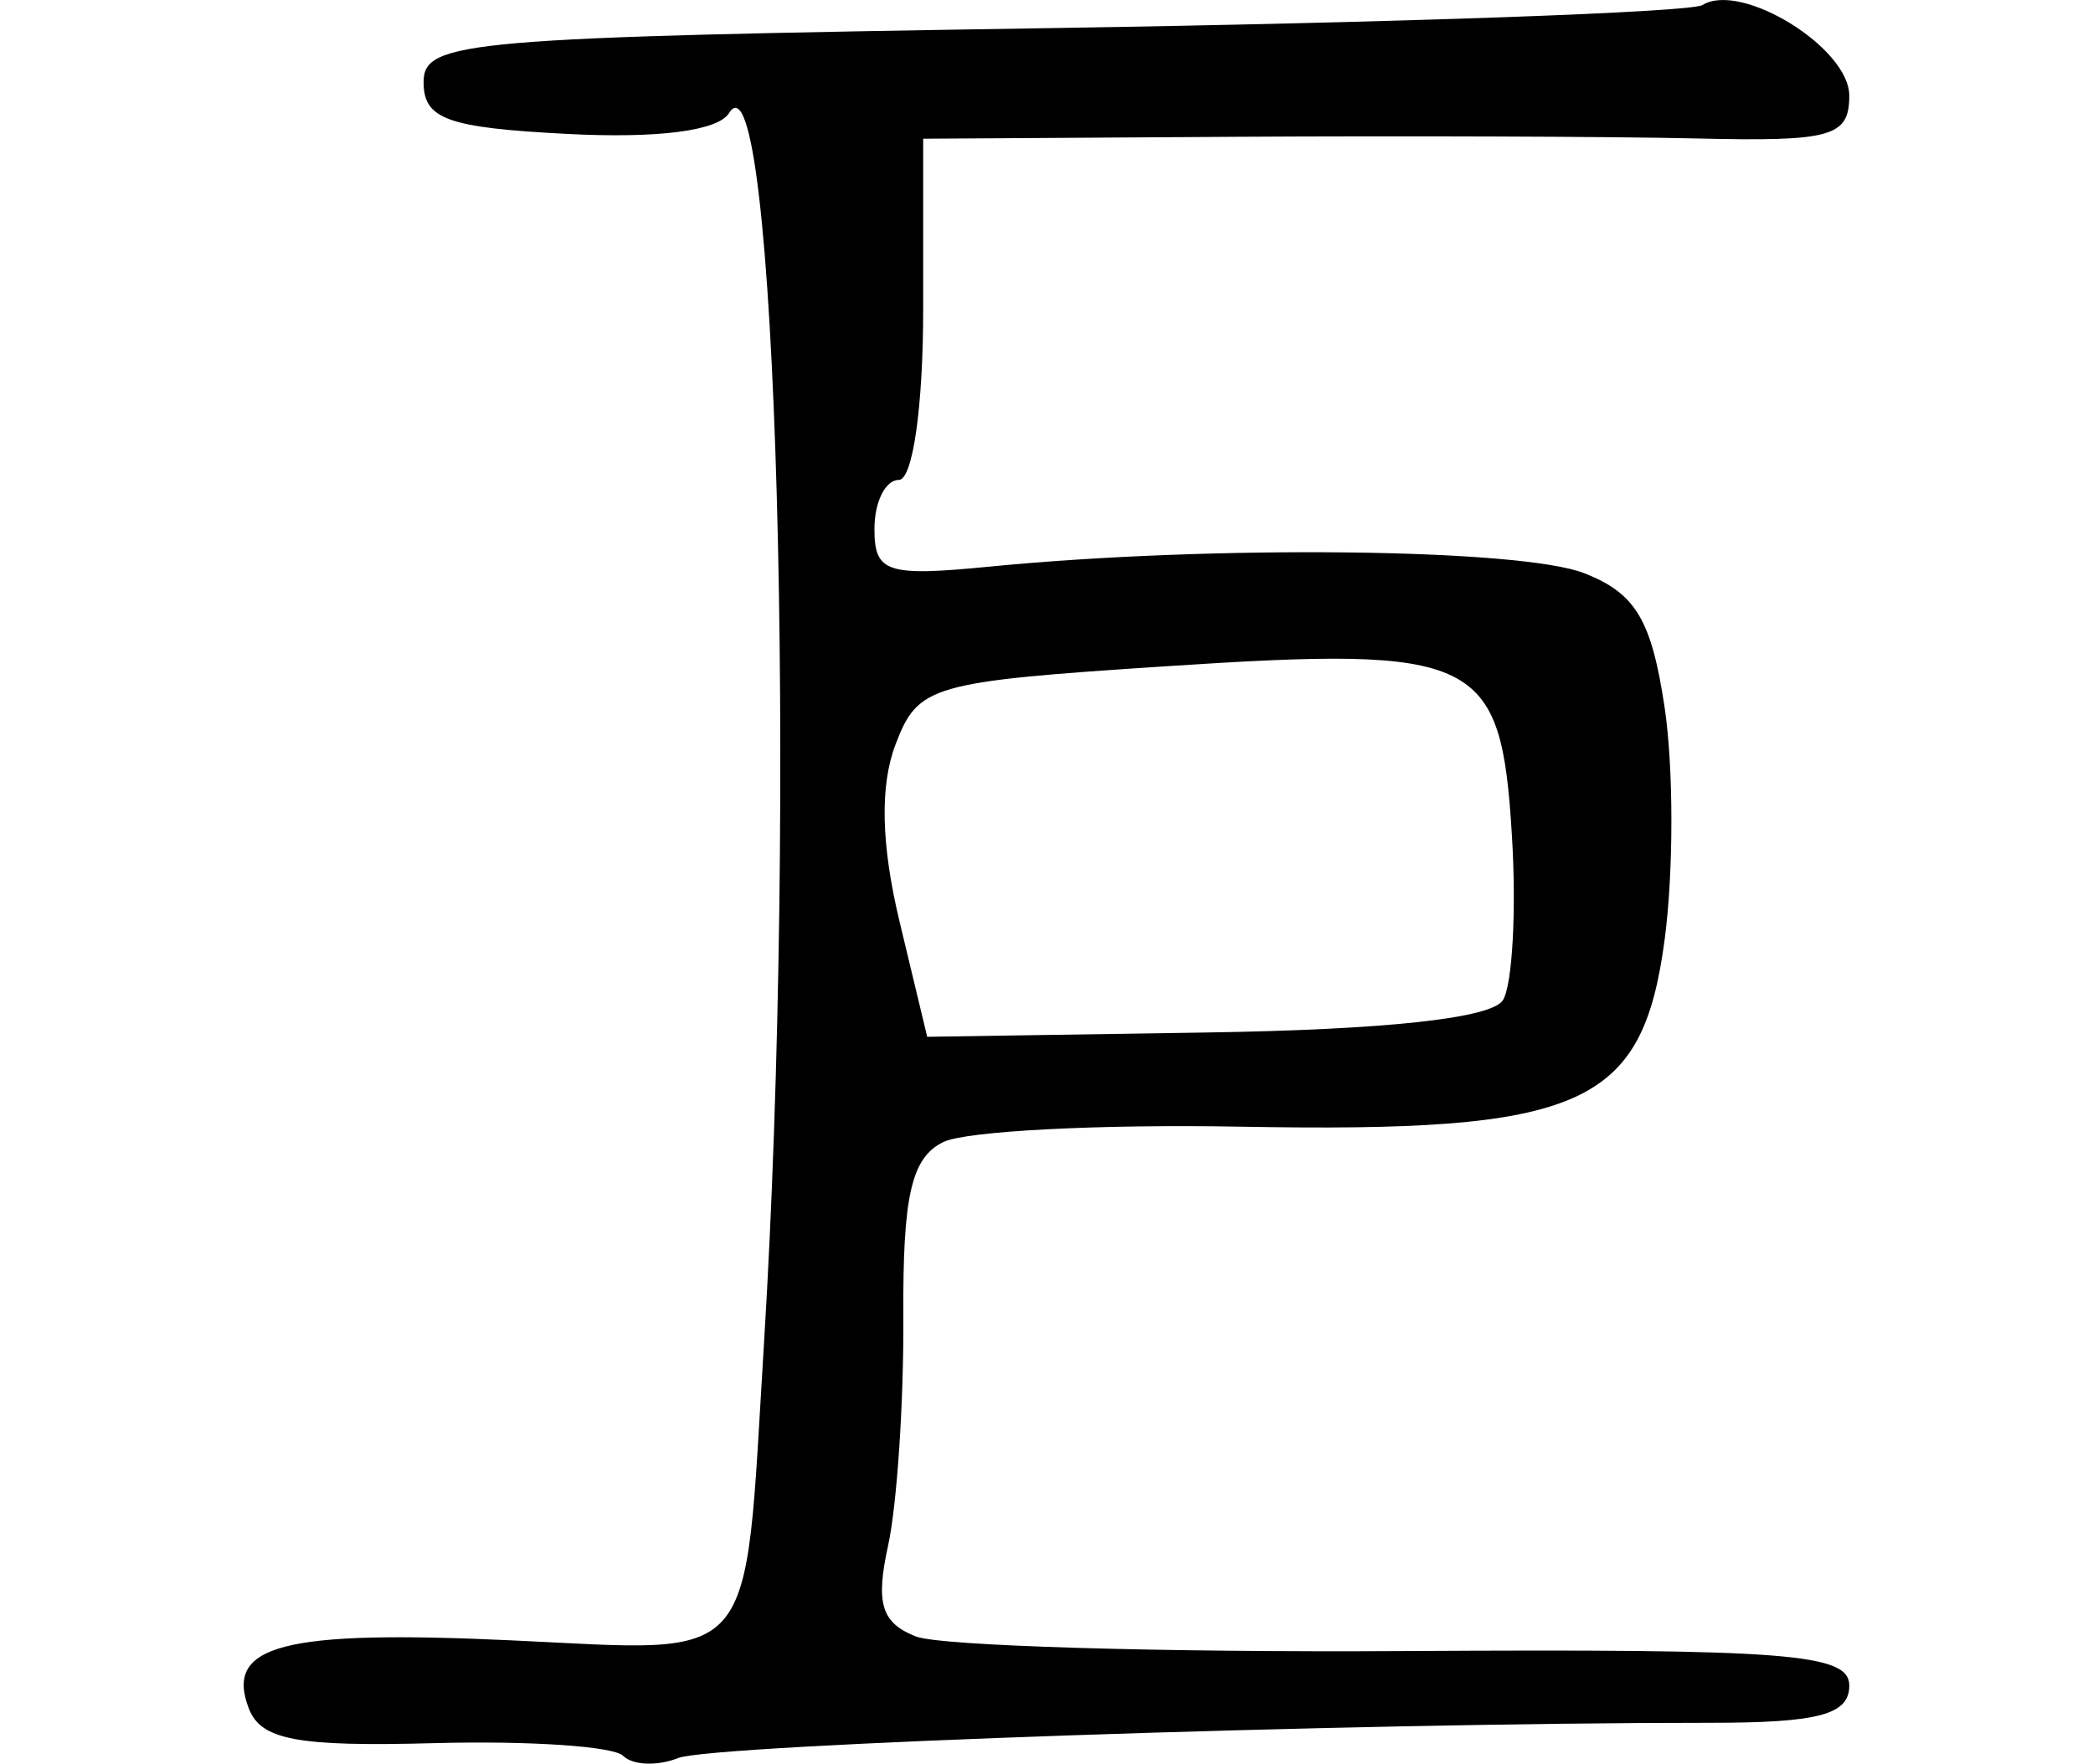 <?xml version="1.0" encoding="UTF-8" standalone="no"?>
<!-- Created with Inkscape (http://www.inkscape.org/) -->

<svg
   xmlns:dc="http://purl.org/dc/elements/1.1/"
   xmlns:cc="http://creativecommons.org/ns#"
   xmlns:rdf="http://www.w3.org/1999/02/22-rdf-syntax-ns#"
   xmlns:svg="http://www.w3.org/2000/svg"
   xmlns="http://www.w3.org/2000/svg"
   xmlns:sodipodi="http://sodipodi.sourceforge.net/DTD/sodipodi-0.dtd"
   xmlns:inkscape="http://www.inkscape.org/namespaces/inkscape"
   width="85.882"
   height="72.366"
   id="svg2"
   version="1.1"
   inkscape:version="0.48.3.1 r9886"
   sodipodi:docname="large.svg">
  <defs
     id="defs4" />
  <sodipodi:namedview
     id="base"
     pagecolor="#ffffff"
     bordercolor="#666666"
     borderopacity="1.0"
     inkscape:pageopacity="0.0"
     inkscape:pageshadow="2"
     inkscape:zoom="0.35"
     inkscape:cx="-129.90577"
     inkscape:cy="74.504854"
     inkscape:document-units="px"
     inkscape:current-layer="layer1"
     showgrid="false"
     fit-margin-left="10"
     fit-margin-right="10"
     fit-margin-top="0"
     fit-margin-bottom="0"
     inkscape:window-width="498"
     inkscape:window-height="419"
     inkscape:window-x="398"
     inkscape:window-y="188"
     inkscape:window-maximized="0" />
  <g
     inkscape:label="Layer 1"
     inkscape:groupmode="layer"
     id="layer1"
     transform="translate(-504.906,-534.501)">
    <path
       style="fill:#000000"
       d="m 530.475,606.546 c -0.39,-0.39 -3.866,-0.624 -7.725,-0.52 -5.648,0.152 -7.137,-0.126 -7.635,-1.424 -0.998,-2.601 1.403,-3.226 10.741,-2.795 10.275,0.473 9.57,1.295 10.395,-12.115 1.384,-22.502 0.5,-53.676 -1.434,-50.547 -0.448,0.725 -2.921,1.043 -6.622,0.852 -4.931,-0.254 -5.907,-0.605 -5.907,-2.122 0,-1.7 1.677,-1.844 25.8,-2.222 14.19,-0.222 26.194,-0.648 26.675,-0.945 1.588,-0.982 6.024,1.753 6.024,3.714 0,1.69 -0.715,1.892 -6.25,1.761 -3.438,-0.081 -11.988,-0.112 -19,-0.069 l -12.75,0.079 0,7 c 0,4 -0.429,7 -1,7 -0.55,0 -1,0.905 -1,2.01 0,1.796 0.505,1.961 4.744,1.546 9.093,-0.89 21.775,-0.749 24.382,0.272 2.108,0.826 2.758,1.91 3.297,5.505 0.369,2.462 0.371,6.744 0.003,9.516 -0.912,6.871 -3.347,7.946 -17.426,7.689 -5.775,-0.105 -11.254,0.179 -12.175,0.631 -1.312,0.643 -1.667,2.202 -1.639,7.181 0.02,3.497 -0.262,7.718 -0.626,9.378 -0.52,2.368 -0.275,3.172 1.139,3.728 0.991,0.39 10.014,0.659 20.052,0.599 15.748,-0.094 18.25,0.1 18.25,1.418 0,1.193 -1.259,1.527 -5.75,1.526 -14.744,-0.004 -40.909,0.89 -42.302,1.445 -0.854,0.34 -1.871,0.299 -2.261,-0.09 z m 36.1,-31.005 c 0.392,-0.633 0.558,-3.677 0.369,-6.765 -0.449,-7.341 -1.345,-7.779 -14.19,-6.937 -9.668,0.634 -10.179,0.781 -11.102,3.209 -0.647,1.701 -0.592,4.111 0.166,7.27 l 1.134,4.725 11.455,-0.176 c 7.381,-0.113 11.709,-0.585 12.168,-1.327 z"
       id="path3028"
       inkscape:connector-curvature="0" />
  </g>
</svg>
